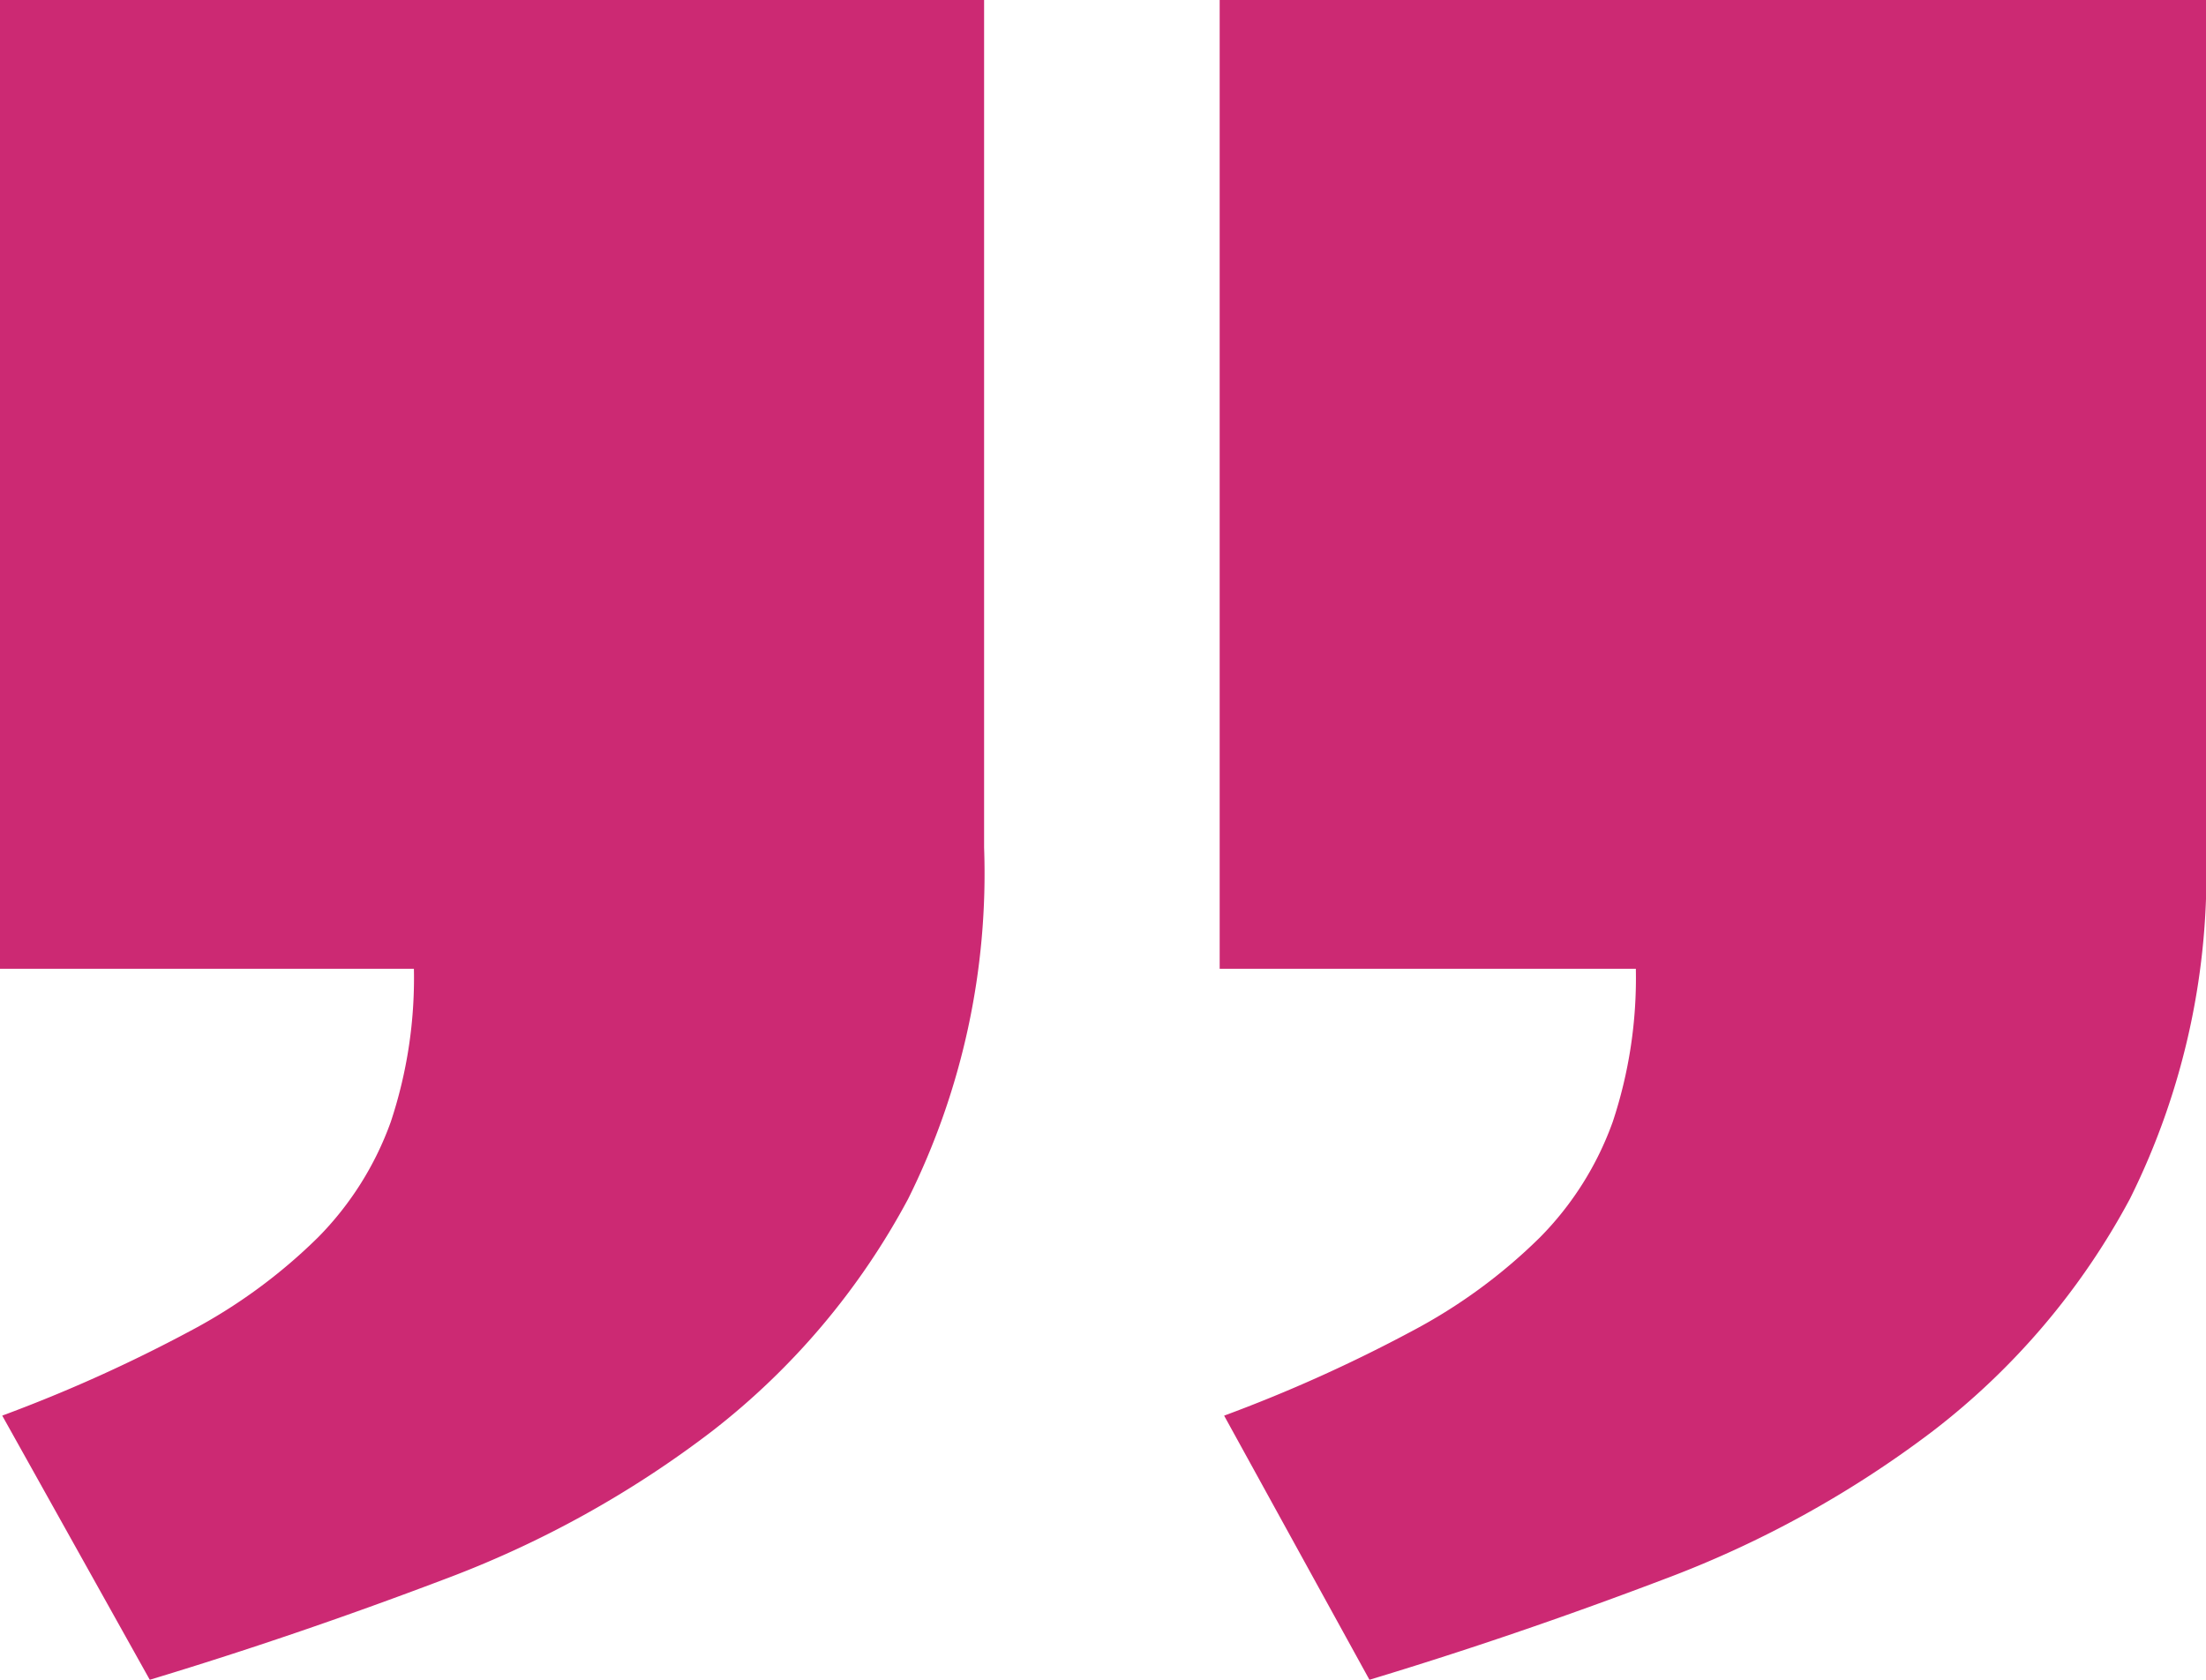 <svg data-name="Layer 1" xmlns="http://www.w3.org/2000/svg" viewBox="0 0 65.353 49.765"><path d="M36.133.234h29.22v25.11A21.636 21.636 0 0 1 63.1 35.75a21.4 21.4 0 0 1-5.838 6.881 31.311 31.311 0 0 1-7.99 4.4Q44.876 48.7 40.57 50l-4.305-7.825a44.442 44.442 0 0 0 5.576-2.511 16.069 16.069 0 0 0 3.783-2.773 9.357 9.357 0 0 0 2.154-3.422 13.517 13.517 0 0 0 .684-4.533H36.133V.234zM0 .234h29.154v25.11a21.636 21.636 0 0 1-2.249 10.406 21.564 21.564 0 0 1-5.805 6.881 30.786 30.786 0 0 1-7.957 4.4Q8.742 48.7 4.437 50L.066 42.174a44.447 44.447 0 0 0 5.576-2.511 16.094 16.094 0 0 0 3.783-2.773 9.365 9.365 0 0 0 2.153-3.422 13.517 13.517 0 0 0 .684-4.533H0V.234z" transform="translate(0 -.234)" style="fill:#cc2973"/></svg>